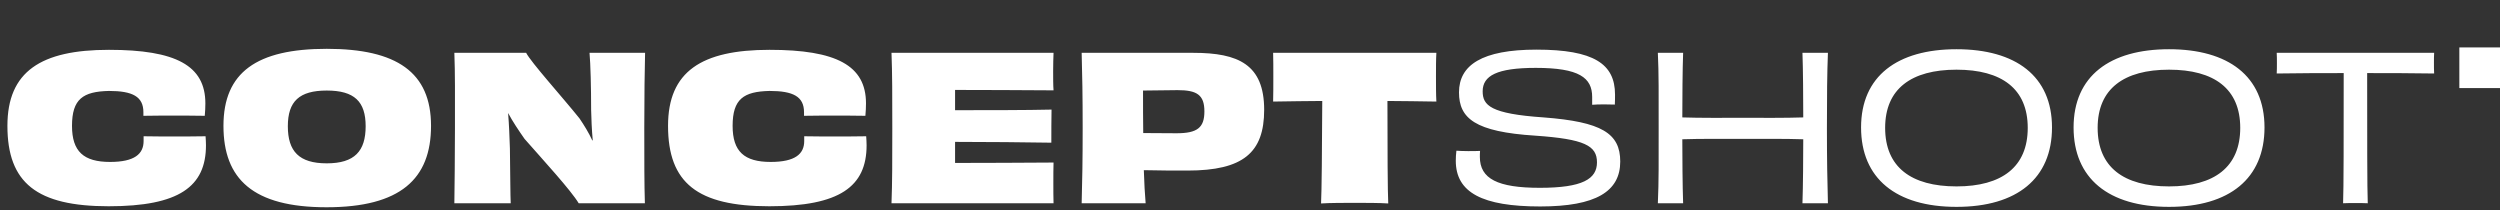 <svg xmlns="http://www.w3.org/2000/svg" width="369" height="31" viewBox="0 0 369 31" fill="none"><rect x="0" y="0" width="369" height="31" fill="#333333" stroke="none"/><path d="M21.165 17.093V16.561C21.165 14.252 19.567 13.423 16.074 13.423C12.255 13.512 10.627 14.607 10.627 18.574C10.627 22.363 12.344 23.902 16.252 23.902C19.863 23.902 21.195 22.718 21.195 20.823V20.113C22.586 20.142 24.274 20.142 25.783 20.142C27.293 20.142 28.832 20.142 30.342 20.113C30.372 20.587 30.401 21.031 30.401 21.445C30.401 27.543 26.435 30.444 16.044 30.444C5.447 30.444 1.095 27.01 1.095 18.574C1.095 10.552 6.039 7.354 16.074 7.354C25.931 7.354 30.312 9.663 30.312 15.258C30.312 15.821 30.283 16.442 30.224 17.093C28.714 17.064 27.204 17.064 25.695 17.064C24.185 17.064 22.557 17.064 21.165 17.093ZM63.62 18.574C63.62 26.418 59.091 30.592 48.198 30.592C37.334 30.592 32.982 26.418 32.982 18.574C32.982 10.67 37.896 7.206 48.227 7.206C58.559 7.206 63.62 10.67 63.62 18.574ZM48.227 24.109C52.342 24.109 53.97 22.303 53.97 18.633C53.97 14.992 52.312 13.364 48.227 13.364C44.172 13.364 42.485 14.962 42.485 18.633C42.485 22.333 44.142 24.109 48.227 24.109ZM87.014 7.798H95.214C95.155 10.167 95.096 14.163 95.096 18.87C95.096 23.784 95.096 27.129 95.184 30H85.416C84.261 28.076 80.236 23.695 77.423 20.498C76.535 19.225 75.677 17.952 74.996 16.679C75.144 18.485 75.203 20.172 75.262 21.919C75.322 26.004 75.322 28.816 75.381 30H67.063C67.092 27.01 67.151 23.636 67.151 18.899C67.151 14.193 67.181 10.788 67.063 7.798H77.66C78.341 9.16 83.018 14.341 85.534 17.478C86.215 18.485 86.896 19.58 87.429 20.735L87.488 20.705C87.34 19.077 87.281 17.538 87.251 16.235C87.251 12.92 87.162 9.427 87.014 7.798ZM118.673 17.093V16.561C118.673 14.252 117.074 13.423 113.581 13.423C109.763 13.512 108.134 14.607 108.134 18.574C108.134 22.363 109.851 23.902 113.759 23.902C117.37 23.902 118.702 22.718 118.702 20.823V20.113C120.094 20.142 121.781 20.142 123.291 20.142C124.8 20.142 126.34 20.142 127.849 20.113C127.879 20.587 127.909 21.031 127.909 21.445C127.909 27.543 123.942 30.444 113.552 30.444C102.954 30.444 98.603 27.01 98.603 18.574C98.603 10.552 103.546 7.354 113.581 7.354C123.439 7.354 127.82 9.663 127.82 15.258C127.82 15.821 127.79 16.442 127.731 17.093C126.221 17.064 124.712 17.064 123.202 17.064C121.692 17.064 120.064 17.064 118.673 17.093ZM131.585 7.798H155.503C155.474 8.45 155.444 9.575 155.444 10.492C155.444 11.44 155.444 12.653 155.503 13.334C150.945 13.305 144.906 13.275 140.969 13.275V16.265C145.528 16.265 151.537 16.265 155.207 16.176C155.178 17.301 155.178 19.846 155.178 21.06C151.596 21.001 145.498 20.942 140.969 20.942V24.05C144.936 24.05 151.33 24.02 155.503 23.991C155.474 24.731 155.474 26.004 155.474 27.099C155.474 28.046 155.474 29.23 155.503 30H131.585C131.703 26.981 131.703 23.636 131.703 18.899C131.703 14.193 131.703 10.759 131.585 7.798ZM173.655 19.669C176.733 19.669 177.769 18.84 177.769 16.442C177.769 13.985 176.644 13.305 173.803 13.305C172.767 13.305 170.31 13.334 168.711 13.364C168.711 15.584 168.711 17.686 168.741 19.639C169.836 19.639 171.642 19.669 173.655 19.669ZM159.653 7.798H176.141C182.772 7.798 186.591 9.515 186.591 16.206C186.591 22.54 183.482 25.175 175.283 25.175C173.181 25.175 171.286 25.175 168.829 25.116C168.889 27.01 168.977 28.638 169.096 30H159.653C159.742 26.773 159.801 23.636 159.801 18.899C159.801 14.193 159.742 10.907 159.653 7.798ZM187.913 7.798H212.009C211.95 8.687 211.95 10.078 211.95 11.321C211.95 12.535 211.95 14.015 212.009 14.992C209.522 14.933 207.066 14.933 204.786 14.903C204.786 21.919 204.816 28.431 204.905 30.03C203.602 29.941 201.471 29.941 199.961 29.941C198.451 29.941 196.379 29.941 194.988 30.03C195.077 28.461 195.136 21.948 195.166 14.903C192.886 14.933 190.429 14.933 187.913 14.992C187.943 14.015 187.943 12.535 187.943 11.321C187.943 10.078 187.943 8.716 187.913 7.798ZM235.004 15.465V14.311C235.004 11.469 233.08 10.019 226.686 10.019C220.943 10.019 218.841 11.173 218.841 13.482C218.841 15.554 219.996 16.797 227.84 17.33C236.395 17.982 239.148 19.669 239.148 23.843C239.148 28.253 235.566 30.474 227.337 30.474C218.811 30.474 214.874 28.431 214.874 23.724C214.874 23.221 214.904 22.777 214.963 22.244C215.407 22.274 216.029 22.303 216.68 22.303C217.361 22.303 217.983 22.303 218.456 22.274C218.427 22.57 218.427 22.925 218.427 23.162C218.427 26.389 221.061 27.721 227.278 27.721C233.583 27.721 235.714 26.418 235.714 23.961C235.714 21.504 233.879 20.527 226.626 20.024C217.716 19.462 215.348 17.478 215.348 13.63C215.348 9.604 218.752 7.325 226.774 7.325C235.241 7.325 238.378 9.427 238.378 13.956C238.378 14.489 238.378 14.903 238.349 15.436C237.934 15.436 237.342 15.406 236.691 15.406C236.01 15.406 235.359 15.436 235.004 15.465ZM266.042 7.798H269.801C269.683 10.759 269.653 14.222 269.653 18.899C269.653 23.606 269.713 26.803 269.801 30H266.042C266.131 27.484 266.16 23.073 266.16 20.557C263.526 20.468 260.299 20.498 257.25 20.498C254.201 20.498 250.975 20.468 248.31 20.557C248.31 23.073 248.34 27.513 248.429 30H244.699C244.847 26.803 244.817 23.606 244.817 18.899C244.817 14.222 244.847 10.759 244.699 7.798H248.429C248.34 10.107 248.31 14.696 248.31 17.33C250.975 17.419 254.201 17.39 257.25 17.39C260.299 17.39 263.526 17.419 266.16 17.33C266.16 14.666 266.131 10.107 266.042 7.798ZM302.875 18.81C302.875 26.329 297.725 30.533 288.785 30.533C279.845 30.533 274.694 26.329 274.694 18.81C274.694 11.232 280.052 7.266 288.785 7.266C297.517 7.266 302.875 11.232 302.875 18.81ZM288.785 27.513C295.475 27.513 299.294 24.642 299.294 18.87C299.294 13.097 295.445 10.285 288.785 10.285C282.124 10.285 278.247 13.097 278.247 18.87C278.247 24.672 282.095 27.513 288.785 27.513ZM334.241 18.81C334.241 26.329 329.09 30.533 320.15 30.533C311.21 30.533 306.06 26.329 306.06 18.81C306.06 11.232 311.418 7.266 320.15 7.266C328.883 7.266 334.241 11.232 334.241 18.81ZM320.15 27.513C326.84 27.513 330.659 24.642 330.659 18.87C330.659 13.097 326.811 10.285 320.15 10.285C313.49 10.285 309.612 13.097 309.612 18.87C309.612 24.672 313.46 27.513 320.15 27.513ZM336.042 7.798H359.28C359.25 8.183 359.25 8.775 359.25 9.279C359.25 9.782 359.25 10.433 359.28 10.848C355.757 10.788 352.294 10.788 349.393 10.788C349.393 19.698 349.393 28.017 349.481 30C348.978 29.97 348.179 29.97 347.646 29.97C347.143 29.97 346.403 29.97 345.84 30C345.929 28.046 345.929 19.728 345.929 10.788C343.058 10.788 339.594 10.788 336.042 10.848C336.072 10.433 336.072 9.811 336.072 9.308C336.072 8.775 336.072 8.213 336.042 7.798Z" fill="white"></path><rect x="363" y="7" width="6" height="6" fill="white"></rect></svg>